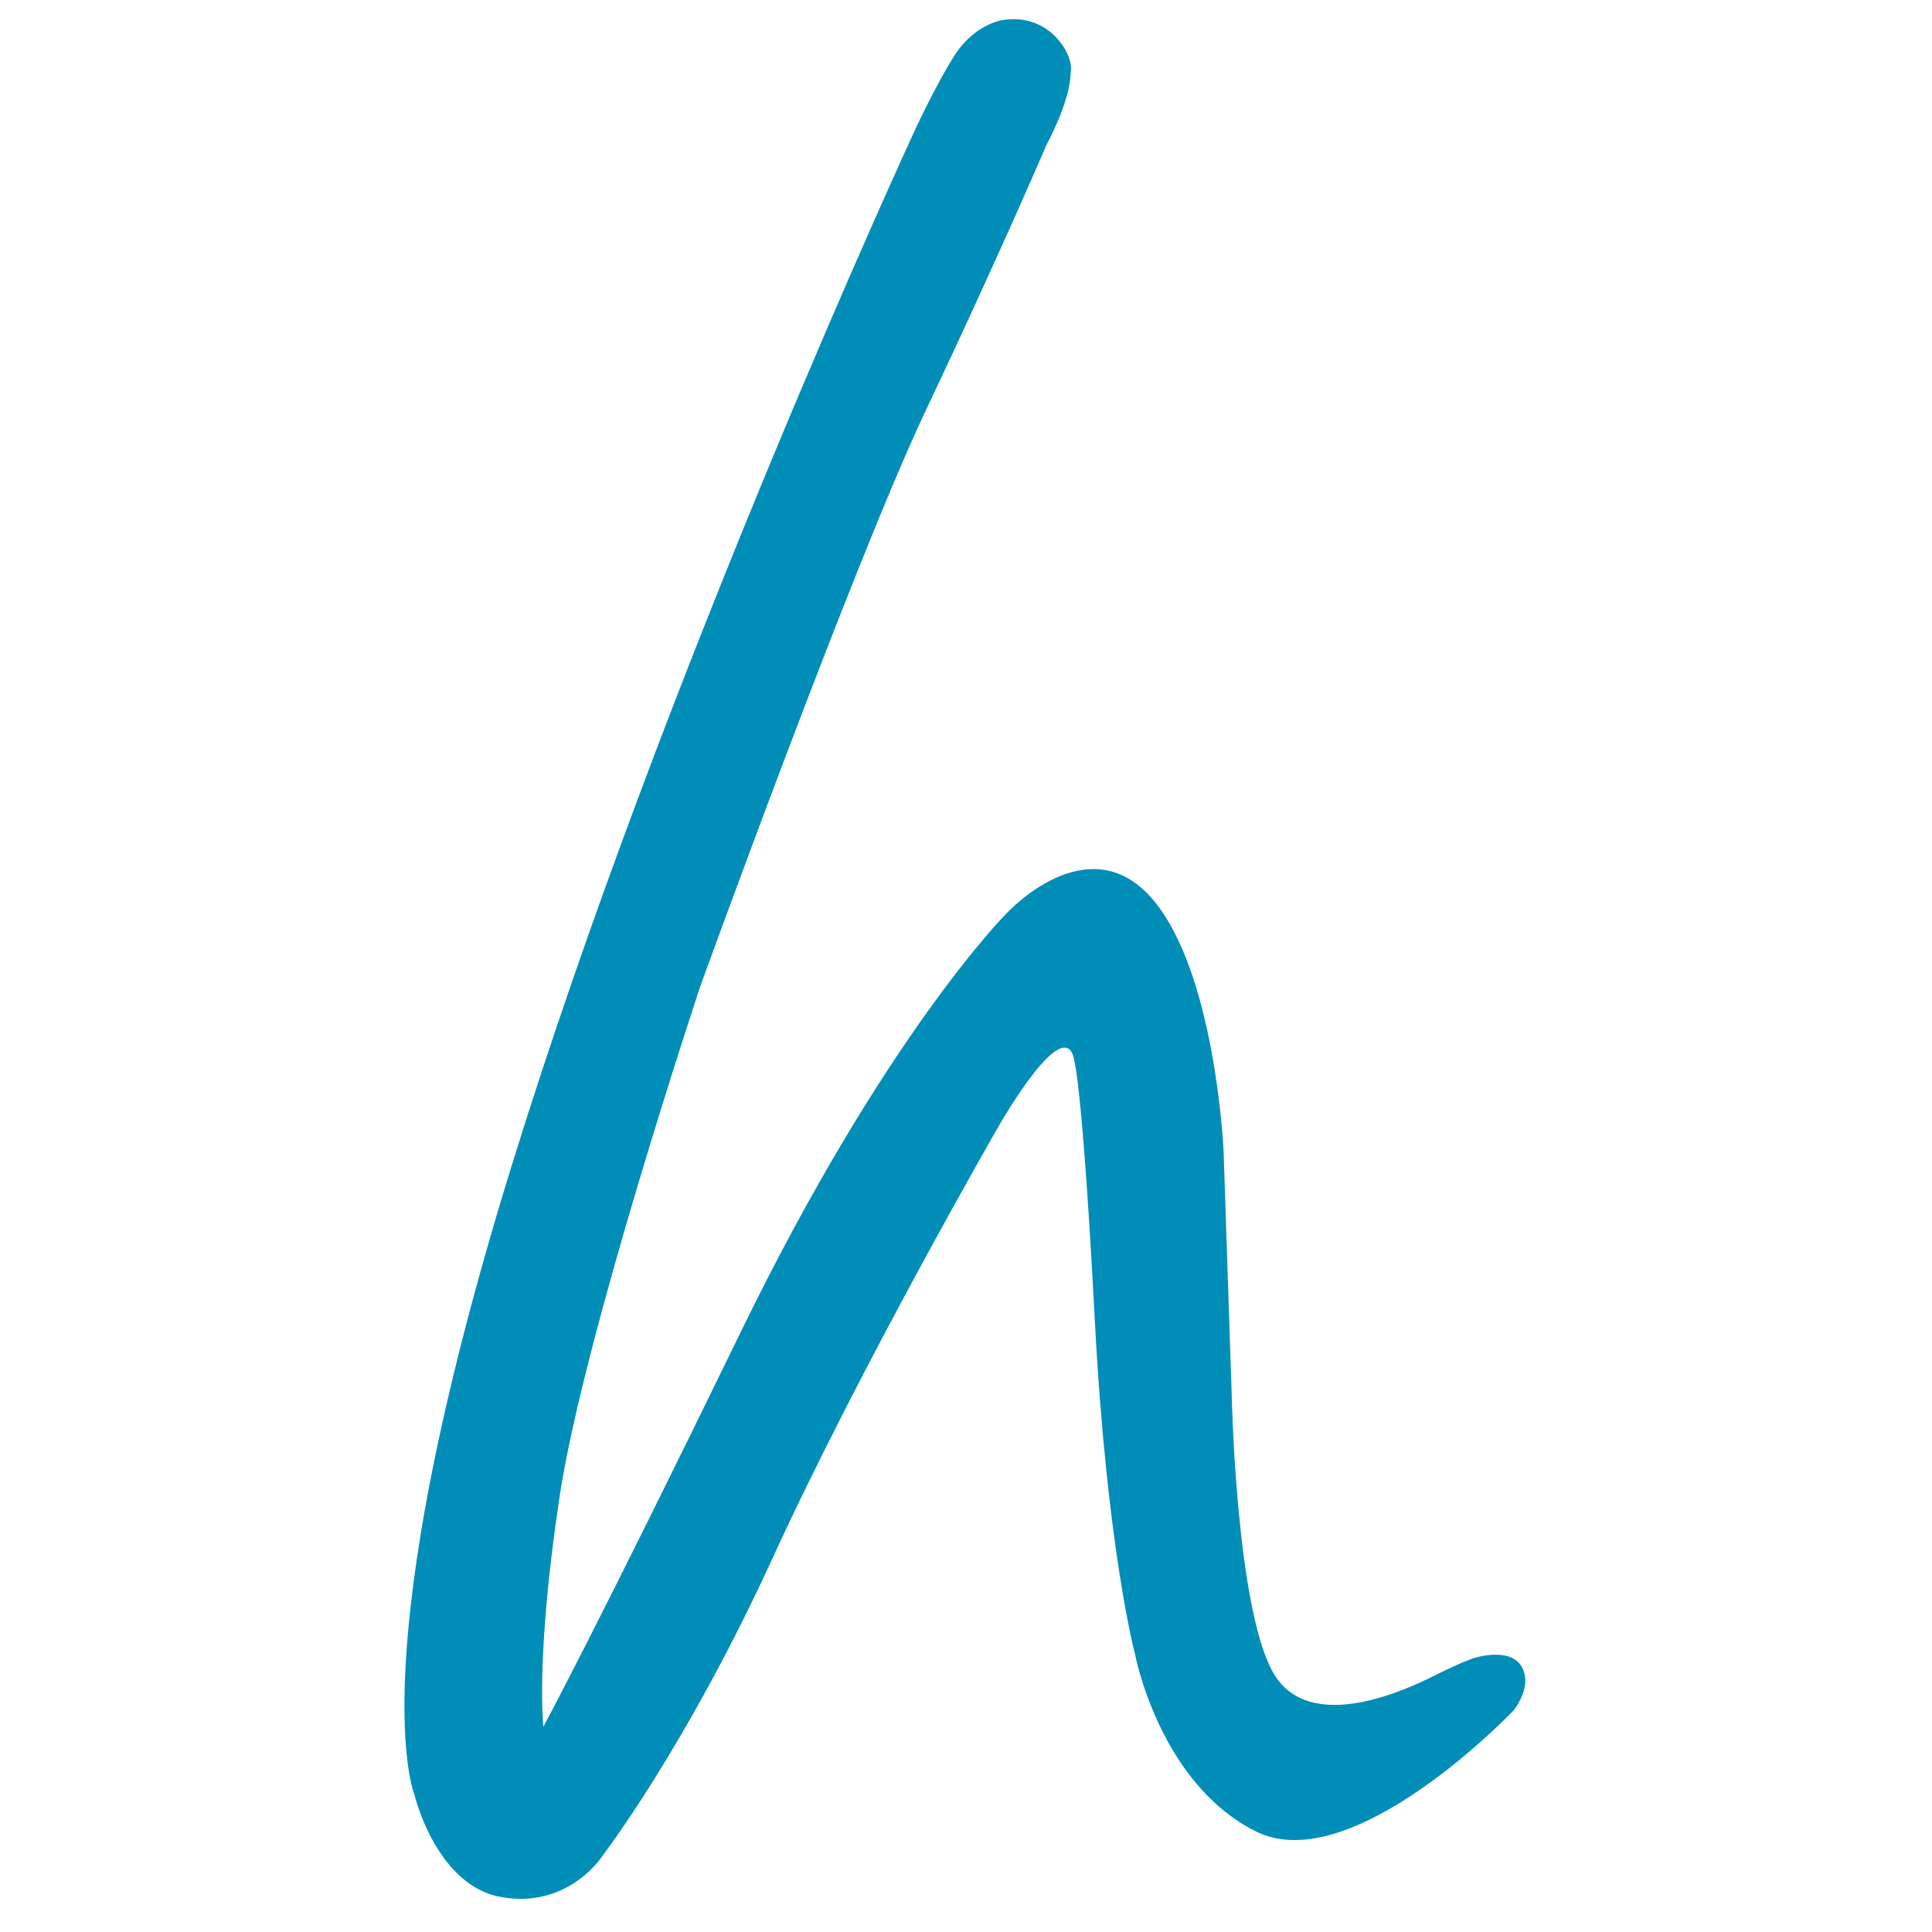 <?xml version="1.0" encoding="utf-8"?>
<!-- Generator: Adobe Illustrator 26.2.1, SVG Export Plug-In . SVG Version: 6.00 Build 0)  -->
<svg version="1.1" id="horn-favicon" xmlns="http://www.w3.org/2000/svg" xmlns:xlink="http://www.w3.org/1999/xlink" x="0px"
	 y="0px" viewBox="0 0 48 48" style="enable-background:new 0 0 48 48;" xml:space="preserve">
<path id="horn-favicon-h" style="fill:#008EB8;" d="M26.6,1.8c0.1-0.4-0.5-1.5-1.7-1.3c0,0-0.7,0.1-1.2,0.9s-1,1.9-1,1.9
	s-6.2,13.4-10,25.7s-2.4,15.6-2.4,15.6s0.5,2.1,2,2.5c1.7,0.4,2.6-0.9,2.6-0.9s2.1-2.7,4.3-7.5s5.6-10.7,5.6-10.7s1.7-3,1.9-1.6
	c0,0,0.2,0.7,0.5,6.4s1,8.3,1,8.3s0.6,3.2,3,4.4c2.4,1.2,6.4-3,6.4-3s0.5-0.6,0.2-1.1s-1.2-0.2-1.2-0.2s-0.3,0.1-0.9,0.4
	c-0.6,0.3-3.2,1.6-4.1-0.1c-0.9-1.7-1-6.9-1-6.9l-0.2-6c0,0-0.2-4.5-1.8-6.3c-1.6-1.8-3.6,0.4-3.6,0.4s-3,3-6.6,10.4
	s-4.9,9.8-4.9,9.8s-0.2-1.7,0.4-5.7s3.5-12.7,3.5-12.7S21.2,14,23,10.2s3-6.6,3-6.6S26.6,2.5,26.6,1.8z"/>
</svg>
